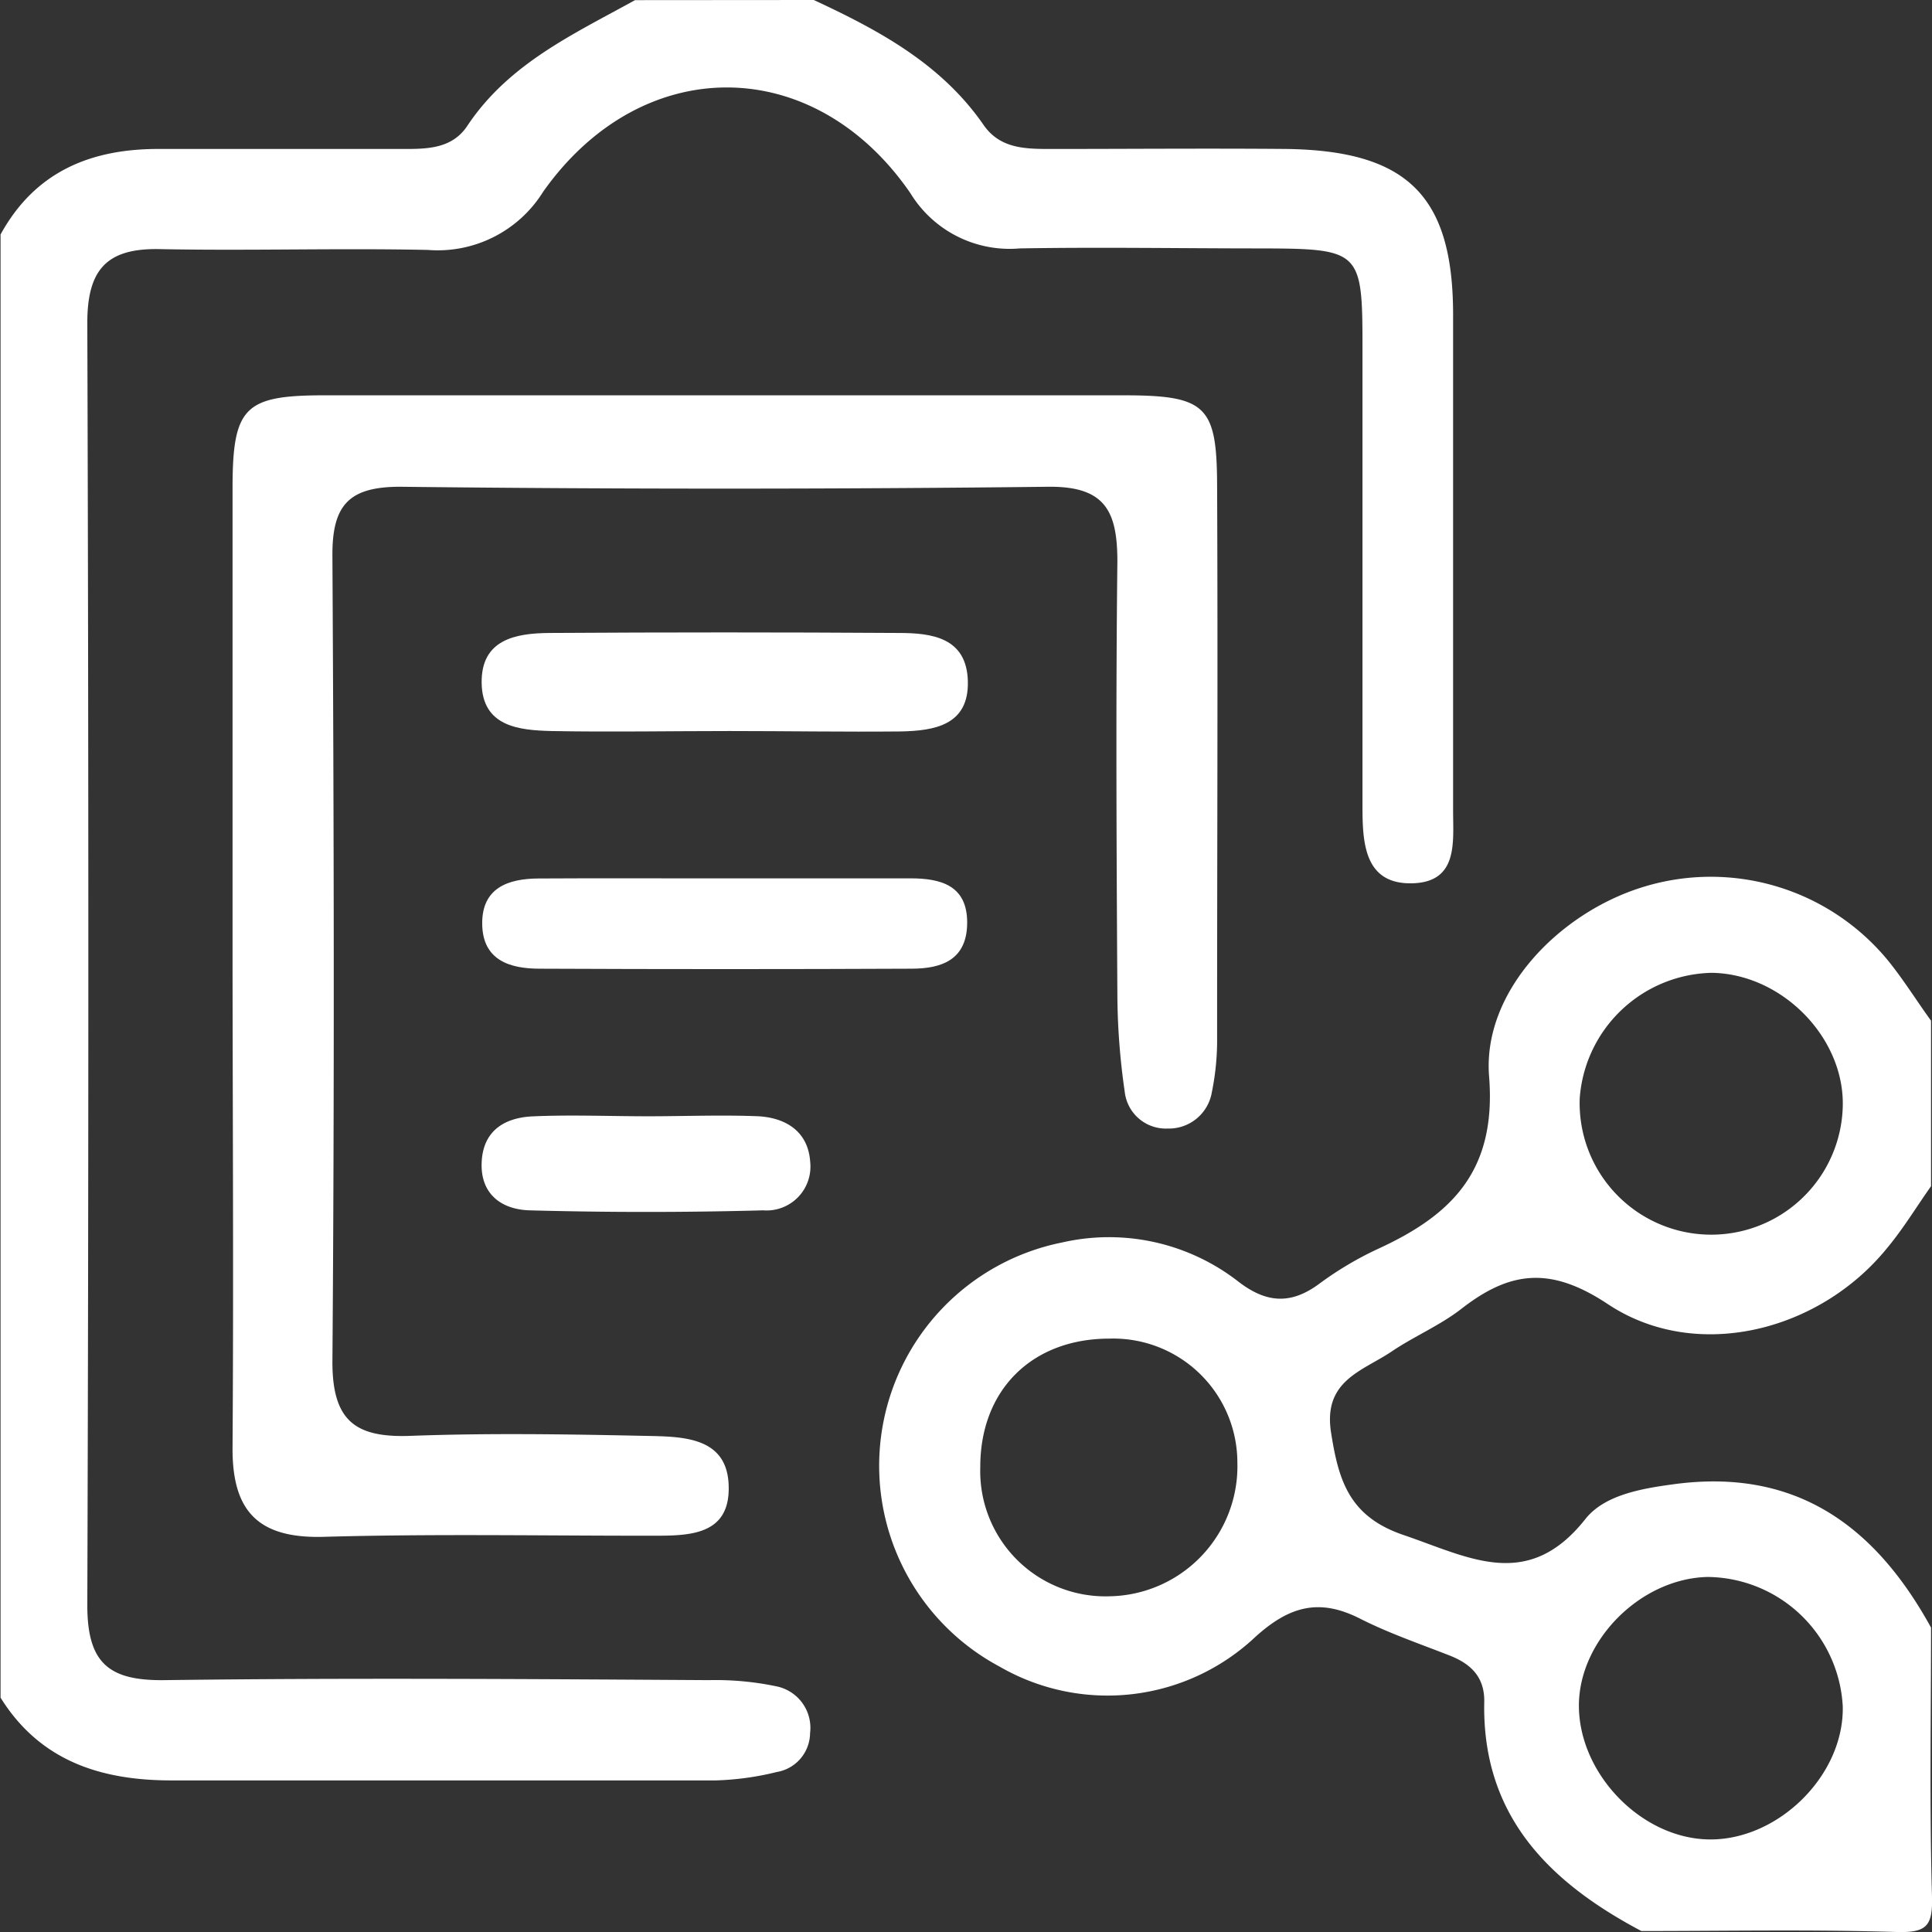 <svg id="Capa_1" data-name="Capa 1" xmlns="http://www.w3.org/2000/svg" viewBox="0 0 140.07 140.07"><rect x="0" y="0" width="140.07" height="140.07" fill="#333333" stroke="none"/><path d="M950,471c4.71,2.19,9.24,4.62,12.31,9.06,1.21,1.75,3.09,1.74,4.94,1.74,5.66,0,11.33-.05,17,0,8.8.12,12.09,3.41,12.1,12q0,18,0,36c0,2.28.38,5.18-3,5.24s-3.56-2.85-3.57-5.4c0-11.16,0-22.31,0-33.47,0-7-.14-7.14-7.37-7.16-5.82,0-11.65-.1-17.48,0A8.43,8.43,0,0,1,957,485c-7-10.17-19.47-10.22-26.62-.1a9,9,0,0,1-8.36,4.22c-6.49-.14-13,.07-19.48-.06-3.86-.07-5.22,1.54-5.21,5.4q.15,46.45,0,92.92c0,4.22,1.58,5.48,5.6,5.43,13.16-.17,26.32-.08,39.47,0a21.44,21.44,0,0,1,4.94.46,3.07,3.07,0,0,1,2.39,3.38,2.89,2.89,0,0,1-2.41,2.82,20.82,20.82,0,0,1-4.43.61c-13.15,0-26.31,0-39.46,0-5.12,0-9.53-1.41-12.39-6V488c2.51-4.57,6.56-6.23,11.57-6.2,5.78,0,11.57,0,17.35,0,1.84,0,3.77.07,4.93-1.69,3-4.5,7.68-6.63,12.15-9.1Z" transform="translate(-891 -471)" fill="#fff"/><path d="M1010,611c-6.73-3.56-11.59-8.4-11.39-16.69,0-1.76-1-2.7-2.55-3.3-2.17-.85-4.39-1.61-6.46-2.66-2.94-1.49-5.1-.92-7.58,1.32a15.63,15.63,0,0,1-18.53,2.17A16.51,16.51,0,0,1,968,561.08a15.26,15.26,0,0,1,12.76,2.82c2,1.55,3.78,1.72,5.85.2a24.68,24.68,0,0,1,4.28-2.55c5.37-2.46,8.61-5.66,8.07-12.5-.5-6.14,5.08-11.9,11.22-13.76a16.63,16.63,0,0,1,17.62,5.25c1.16,1.41,2.14,3,3.2,4.46v12c-1.06,1.5-2,3.06-3.18,4.48-4.91,6.06-13.85,8.32-20.25,4.07-4.17-2.77-7.1-2.4-10.62.34-1.57,1.22-3.45,2-5.11,3.13-2.11,1.4-4.92,2.09-4.34,5.83.55,3.51,1.32,6.1,5.26,7.44,4.74,1.61,9,4.13,13.18-1.16,1.37-1.73,4-2.2,6.38-2.52,8.86-1.21,14.62,3,18.68,10.39,0,6.5-.12,13,.07,19.5.06,2.16-.41,2.63-2.57,2.57C1022.34,610.88,1016.17,611,1010,611Zm14.6-59.77c.14-5-4.41-9.63-9.5-9.7a9.81,9.81,0,0,0-9.57,9.09,9.54,9.54,0,1,0,19.07.61Zm0,43.49a9.91,9.91,0,0,0-9.79-9.39c-4.84.1-9.33,4.57-9.34,9.32,0,5,4.61,9.72,9.56,9.71S1024.7,599.69,1024.6,594.72Zm-62.53-17.35a9.08,9.08,0,0,0,9.4,9.36,9.43,9.43,0,0,0,9.24-9.68,9,9,0,0,0-9.28-9C965.82,568.05,962.06,571.77,962.07,577.37Z" transform="translate(-891 -471)" fill="#fff"/><path d="M907.86,540.88c0-11.49,0-23,0-34.48,0-5.88.87-6.73,6.59-6.74q29,0,58,0c6,0,6.77.76,6.79,6.52.06,13.32,0,26.65,0,40a18.79,18.79,0,0,1-.38,4,3.16,3.16,0,0,1-3.21,2.64,3,3,0,0,1-3.11-2.69,50.31,50.31,0,0,1-.53-6.94c-.06-10.49-.12-21,0-31.48,0-3.66-.89-5.46-5-5.42q-23.47.27-47,0c-3.73,0-4.93,1.34-4.91,5,.11,19.48.15,39,0,58.46,0,4.29,1.69,5.49,5.65,5.35,5.65-.21,11.32-.12,17,0,2.64.06,6,0,6.08,3.65.1,3.77-3.21,3.58-5.89,3.59-7.83,0-15.66-.14-23.48.08-4.75.13-6.64-1.86-6.6-6.5C907.94,564.19,907.87,552.54,907.86,540.88Z" transform="translate(-891 -471)" fill="#fff"/><path d="M943.89,524c-4.31,0-8.62.08-12.92,0-2.35-.06-5-.32-5.05-3.48s2.46-3.61,4.91-3.63q12.67-.08,25.34,0c2.41,0,4.93.34,5,3.52s-2.45,3.57-4.86,3.62C952.17,524.07,948,524,943.89,524Z" transform="translate(-891 -471)" fill="#fff"/><path d="M944,534.68c4.33,0,8.66,0,13,0,2.16,0,4.12.48,4.12,3.2s-1.86,3.34-4,3.35q-13.49.06-27,0c-2.16,0-4.13-.61-4.16-3.24s1.89-3.29,4.09-3.3C934.71,534.66,939.37,534.69,944,534.68Z" transform="translate(-891 -471)" fill="#fff"/><path d="M938,551.93c2.66,0,5.32-.11,8,0,2,.12,3.6,1.12,3.74,3.32a3.18,3.18,0,0,1-3.41,3.5q-8.47.23-16.94,0c-2-.06-3.56-1.15-3.47-3.46s1.65-3.24,3.63-3.35C932.34,551.81,935.17,551.93,938,551.93Z" transform="translate(-891 -471)" fill="#fff"/></svg>